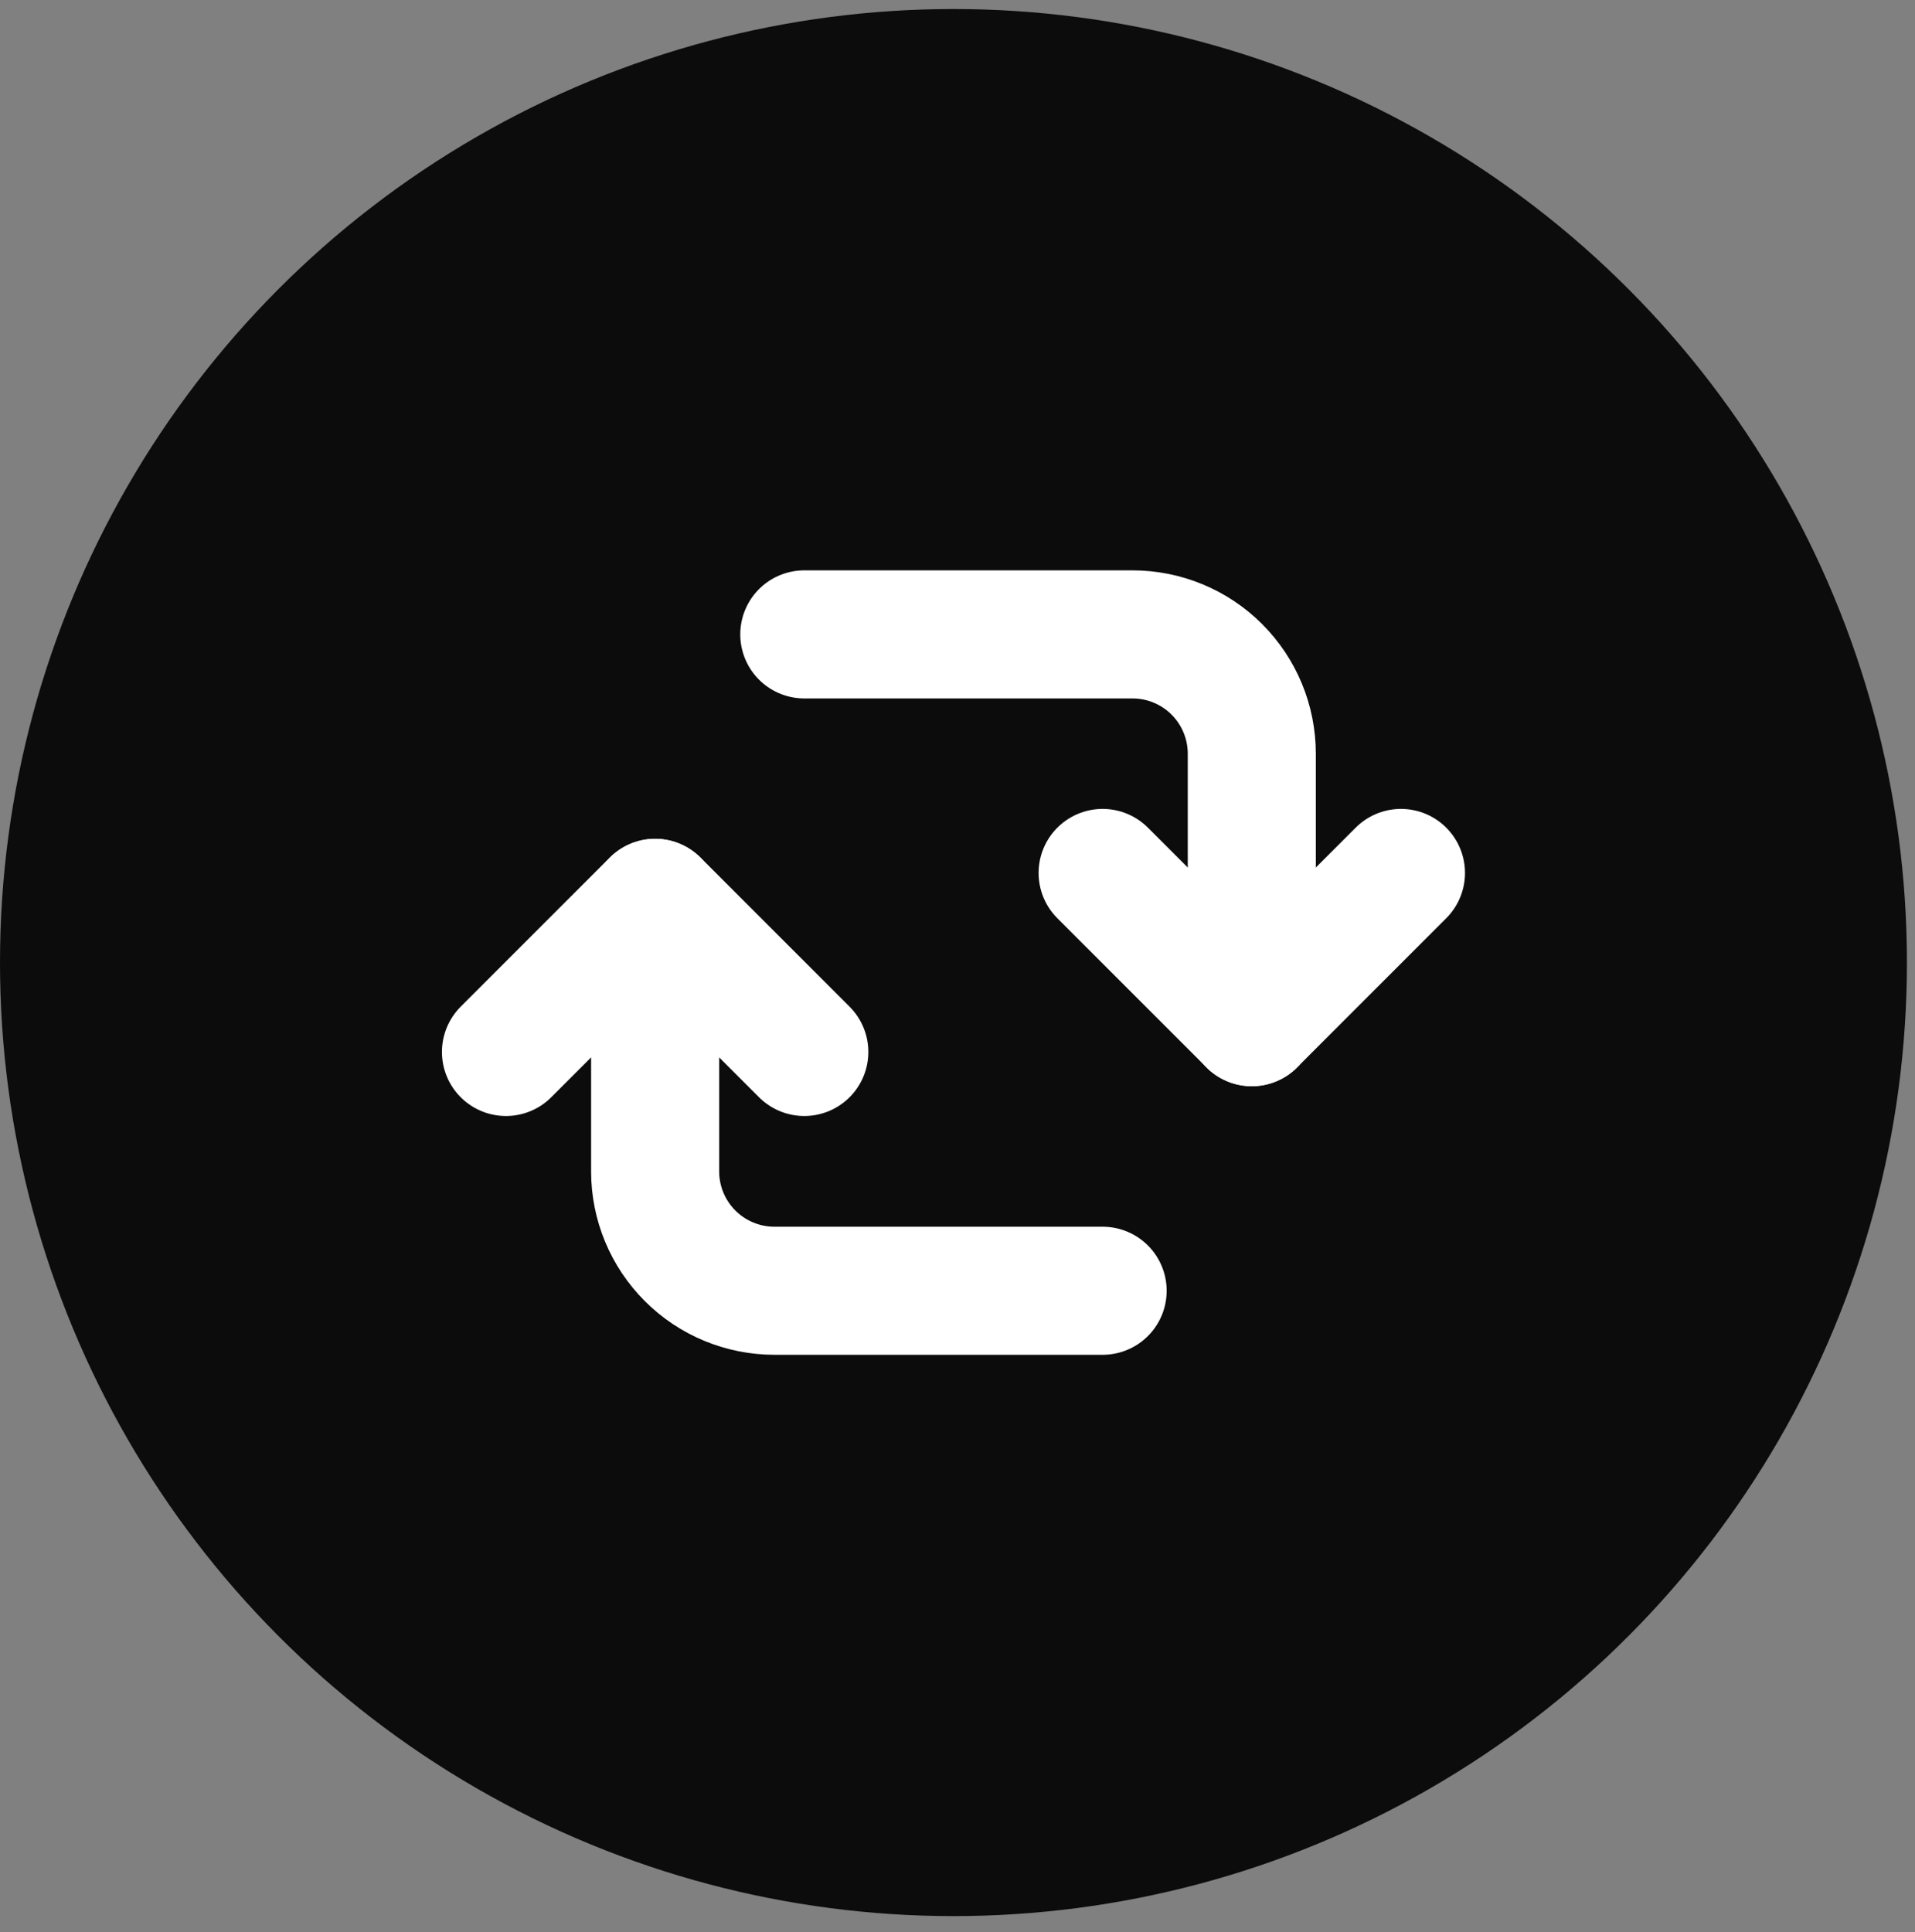 <svg width="112" height="113" viewBox="0 0 112 113" fill="none" xmlns="http://www.w3.org/2000/svg">
<rect x="0" y="0" width="112" height="113" fill="#808080" stroke="none"/>
<circle cx="55.764" cy="56.292" r="55.764" fill="#0C0C0C"/>
<path d="M47.04 37.1H66.233C68.084 37.1 69.859 37.835 71.168 39.144C72.477 40.453 73.212 42.228 73.212 44.079V59.782" stroke="white" stroke-width="7.49" stroke-linecap="round" stroke-linejoin="round"/>
<path d="M64.488 75.485H45.295C43.444 75.485 41.669 74.75 40.36 73.441C39.051 72.132 38.316 70.357 38.316 68.506V52.803" stroke="white" stroke-width="7.49" stroke-linecap="round" stroke-linejoin="round"/>
<path d="M64.488 51.051L73.212 59.775L81.936 51.051" stroke="white" stroke-width="7.49" stroke-linecap="round" stroke-linejoin="round"/>
<path d="M47.04 61.52L38.316 52.796L29.592 61.52" stroke="white" stroke-width="7.49" stroke-linecap="round" stroke-linejoin="round"/>
</svg>
